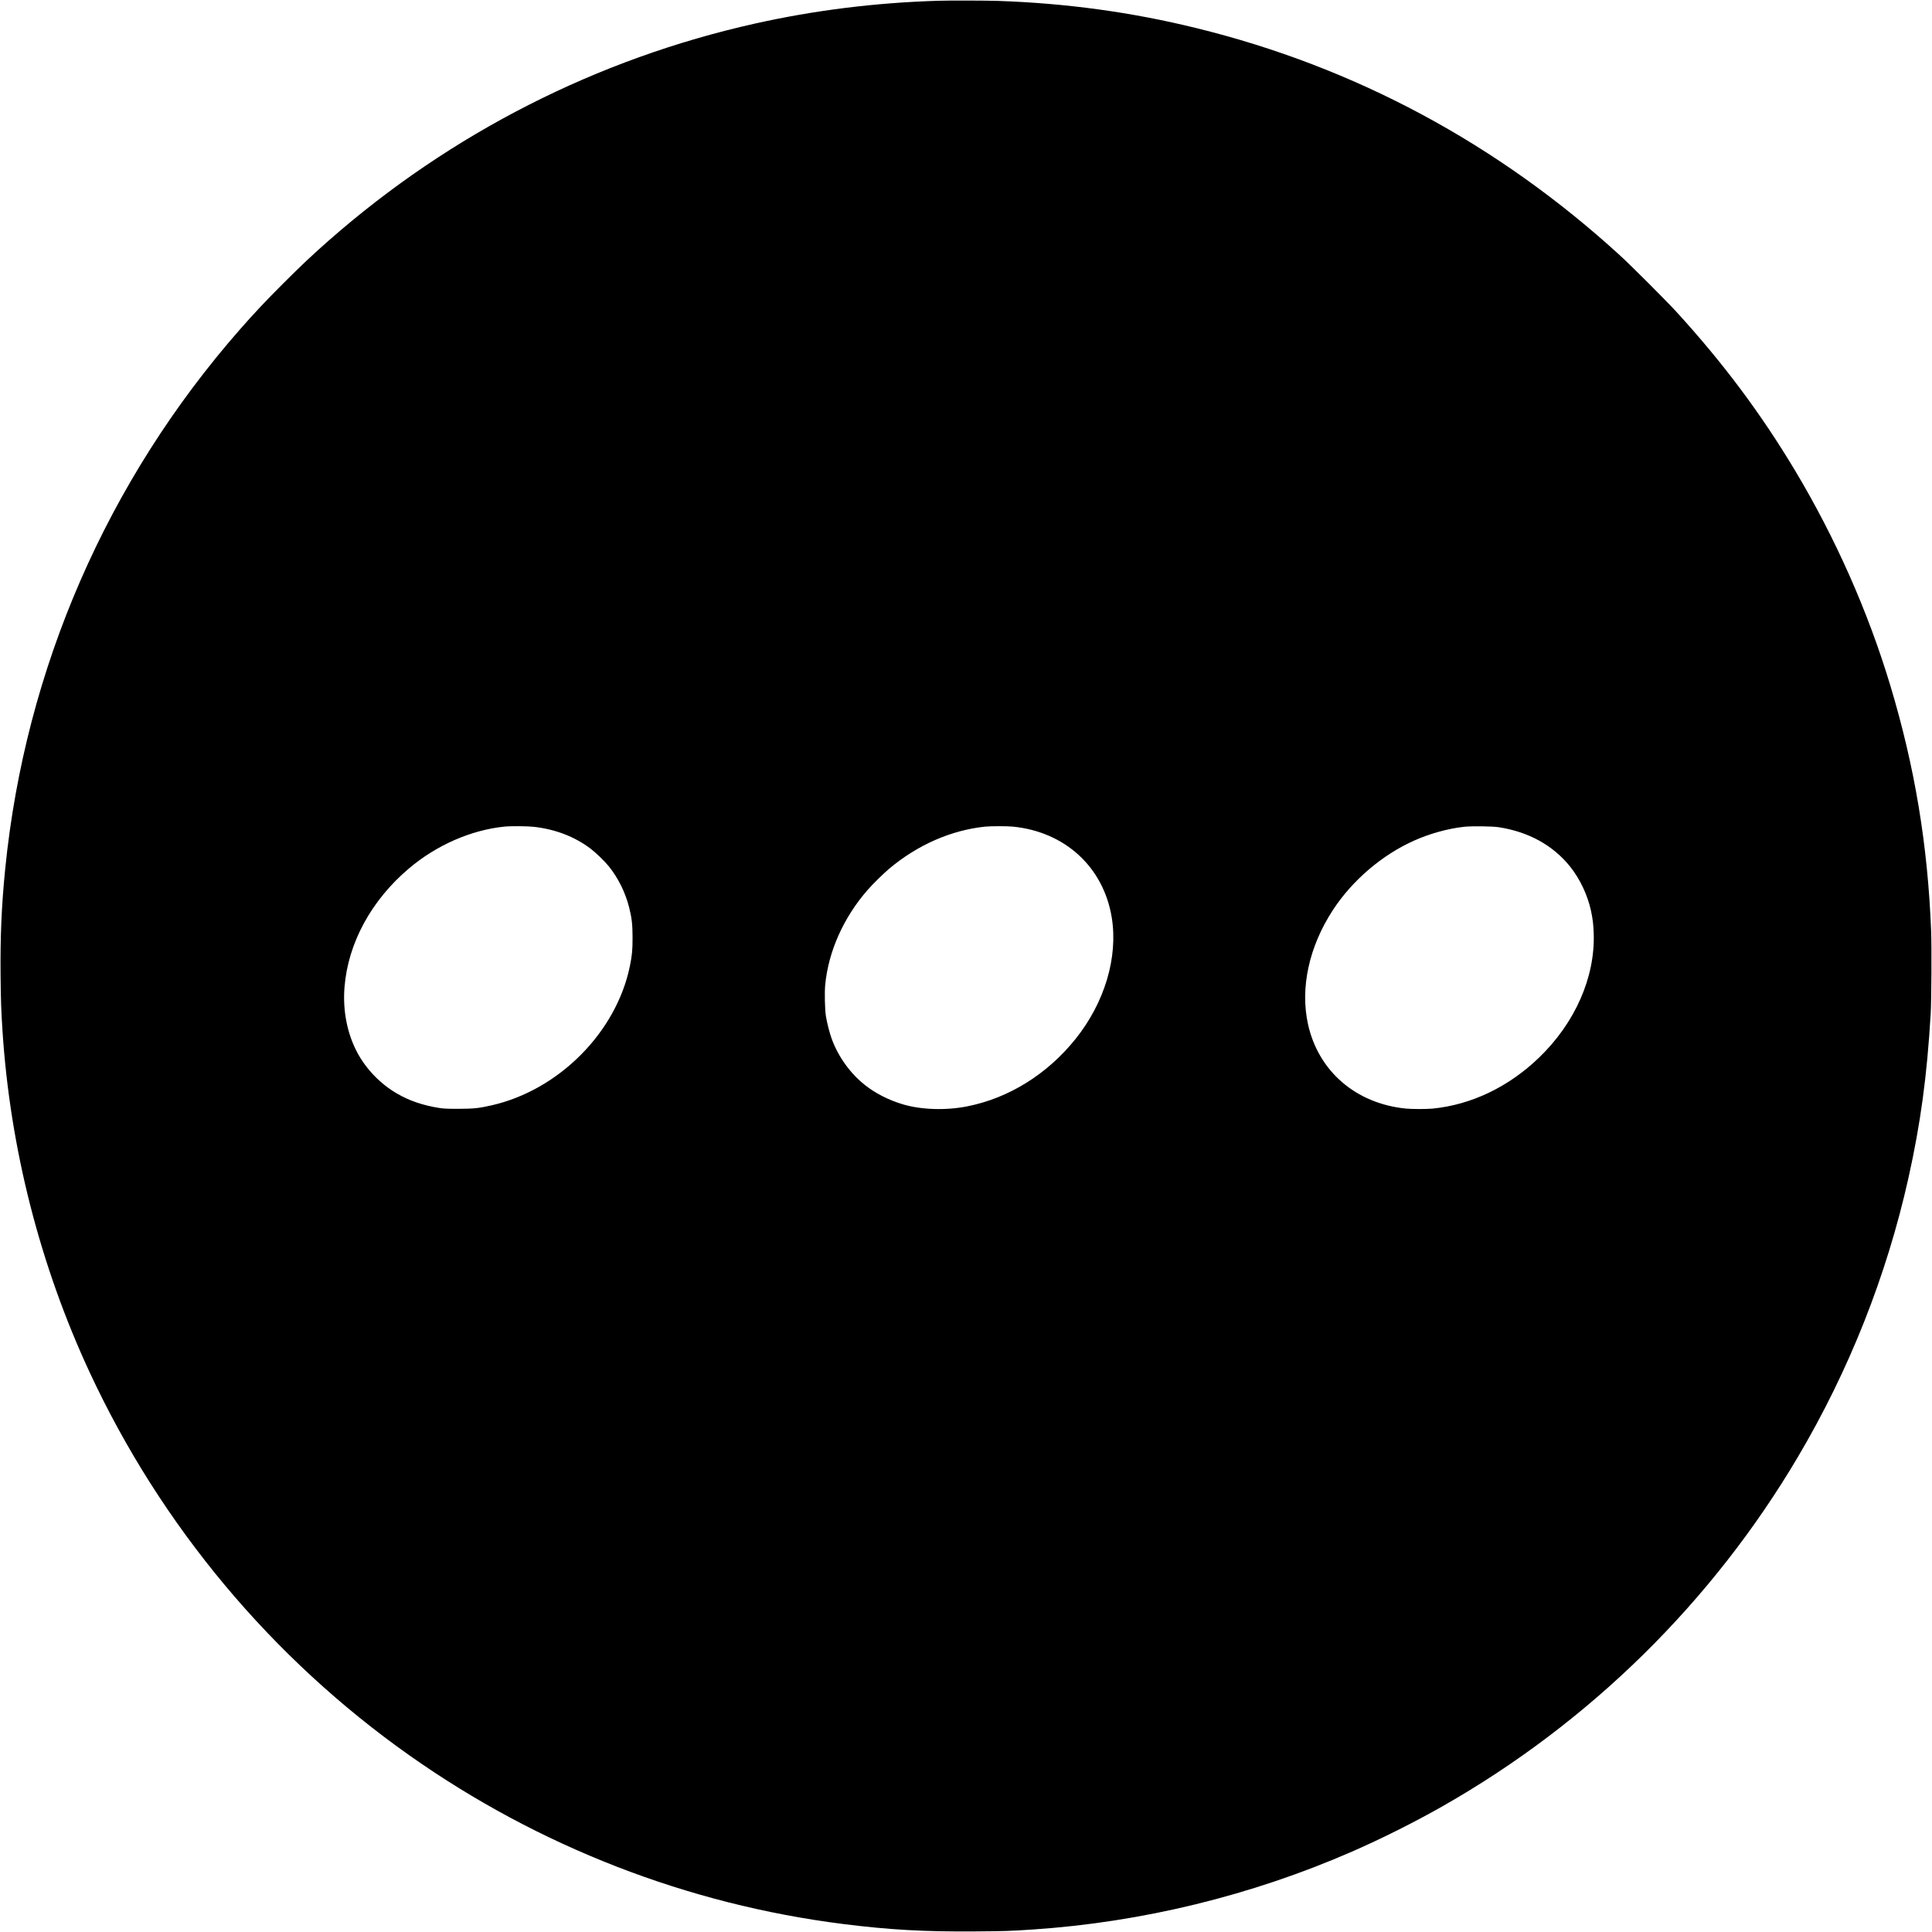 <svg version="1" xmlns="http://www.w3.org/2000/svg" width="5690.667" height="5690.667" viewBox="0 0 4268 4268"><path d="M2072 1.7c-138.7 4.3-272.7 21-404.3 50.4-348.6 77.9-671.1 242-940.7 478.6-35.6 31.3-61.4 55.5-101.1 95.2-39.7 39.7-63.9 65.5-95.2 101.1-293.9 334.8-474.8 750.1-519.1 1191.5-8.2 82-11.2 150.2-10.3 238 .6 56.8 1.2 72.9 4.2 120.5 16.9 260.2 83 519 192.8 755.1C355.9 3370.7 600 3663 905 3878.2c284.9 201 613.8 328.8 958 372.2 101.5 12.8 179.9 17.2 291.4 16.3 65.9-.5 77.7-.9 127.1-4.2 241.3-16.1 483.2-75.1 705-172 66.8-29.2 139.2-65.5 201.5-101 323.9-184.5 594.4-450.6 783.8-771 113.3-191.6 195.9-400.2 244.1-616 26.9-120.8 41-224.9 49.2-363 1.7-28.6 2.3-147.6 1-182.1-7.4-190.8-36.1-363.6-90.3-543.4-49.1-163.1-121.2-325.7-210.3-474.5-75.3-125.8-159.5-238.4-262-350.5-23.1-25.2-99.4-101.5-124.5-124.5-270.3-247.1-585.9-416.5-936-502.4C2499.8 26.9 2356.9 7.3 2205 2c-24.9-.9-108.8-1.1-133-.3zm-892 1824.9c46.9 5.4 88.6 21.4 123.5 47.3 11.7 8.7 31.9 28.1 41.2 39.6 20.6 25.5 36.4 57.2 44.9 90.1 6.1 24.1 7.8 38.5 7.8 67.9 0 27.7-1.1 38.7-5.9 62.6-29.8 146-156.8 274-305.5 307.7-28.2 6.4-39.4 7.6-73 7.7-24.6 0-32.7-.3-42-1.8-36.5-5.7-66.7-16-94.3-32.1-36.2-21.1-67.3-53.2-87-89.6-22.7-42.2-32.9-93.8-28.6-145.7 7.9-97.2 59.2-191.5 142.3-261.8 60.9-51.5 136.9-84.8 210.6-92.4 14.8-1.5 51.3-1.2 66 .5zm1057.6-.5c115.3 11.4 200.3 89.6 218.4 201 14.2 87.8-15.7 188-80.3 268.4-62.1 77.4-146.8 130.2-238.2 148.4-47.6 9.6-102.5 7.8-143.3-4.4-30.9-9.3-59.8-23.9-82.6-41.9-33.1-25.9-59.8-63-74.4-103.1-4.7-13-10.5-35.8-12.8-50.5-2.2-14.3-3-51.5-1.5-67.7 7-74 40-148.4 93.3-209.8 11.3-13 35.7-37 48.3-47.6 62.9-52.7 136.8-85 212-92.8 12-1.2 48.6-1.3 61.1 0zm1073.2 1.3c65.8 10.1 119.9 39.9 157.5 86.7 21.8 27.2 38.5 62.3 46.2 97.1 4 18.3 5.5 30.8 6.2 51.3 3.1 96.9-41.4 197.6-121.2 274.3-67.1 64.5-148.9 103.6-234.4 112.2-13.2 1.3-45.9 1.3-59.2 0-110.4-11-193.2-82.2-216.3-186-17.8-80.4 2.1-171.9 55.1-252.9 42.6-65.1 108-121.1 178.3-152.7 35.2-15.8 74.8-26.8 111-30.9 16.7-1.9 62.3-1.3 76.8.9z"/></svg>